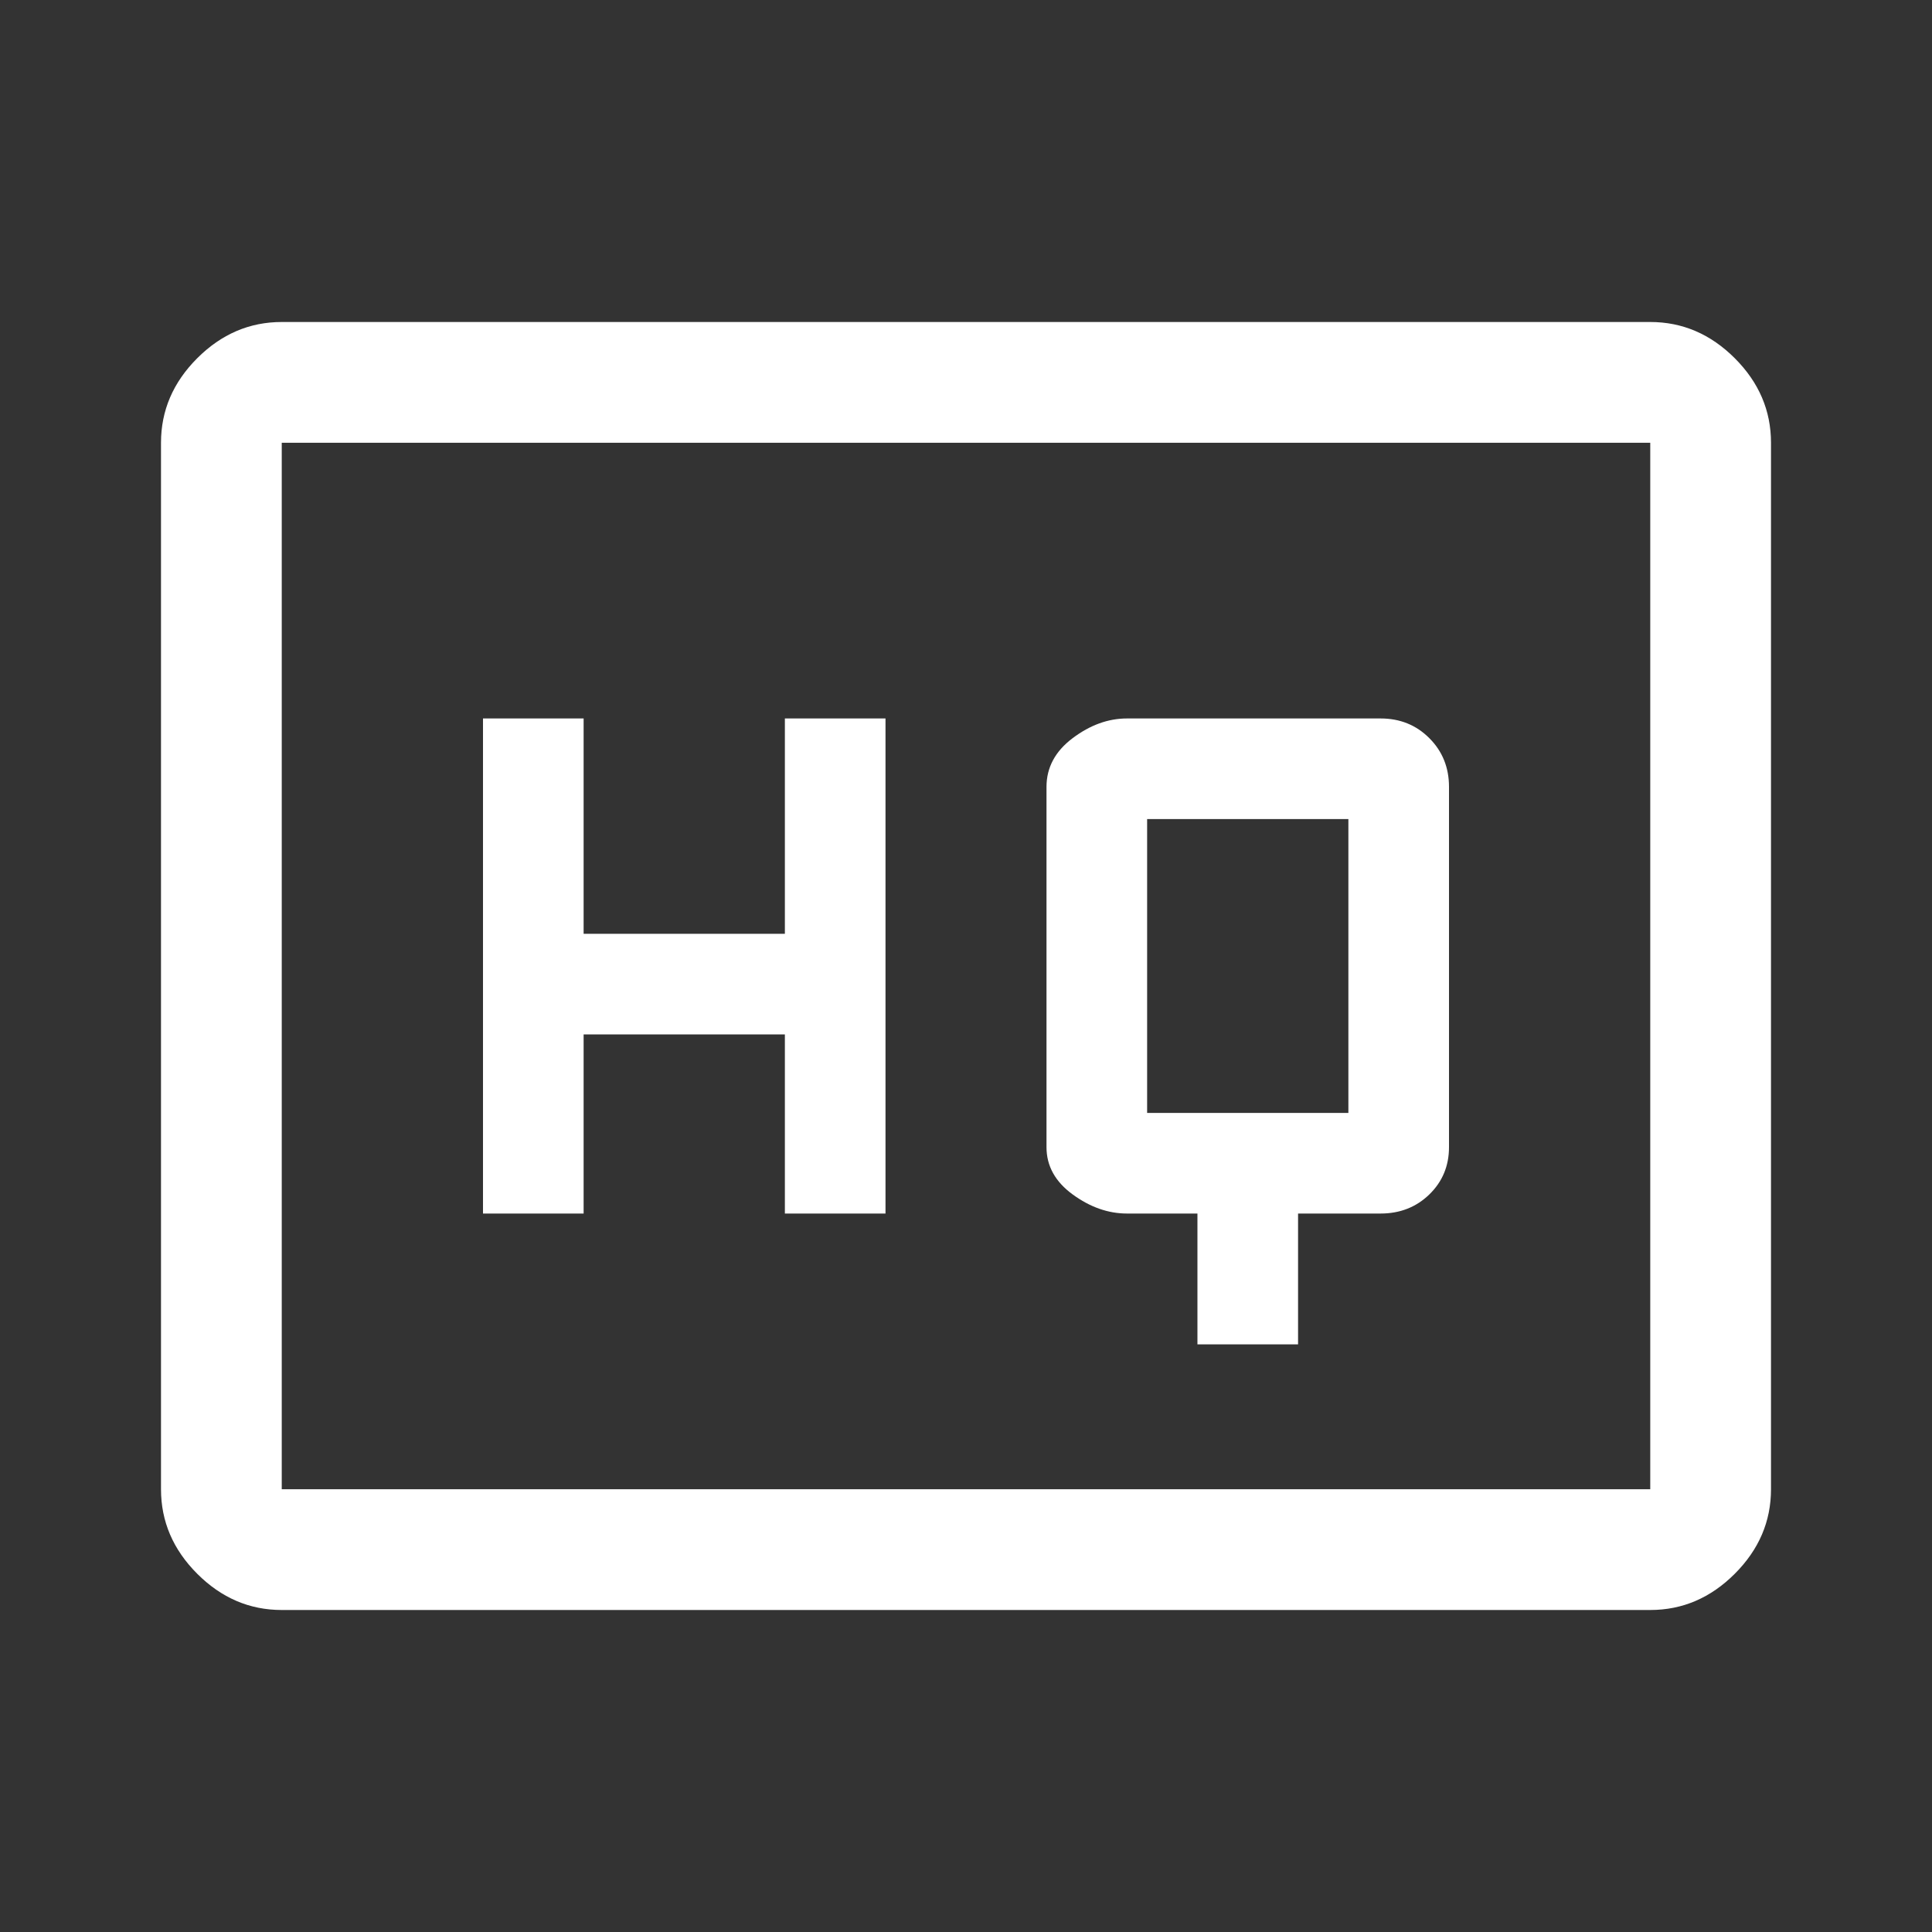 <svg xmlns="http://www.w3.org/2000/svg" height="48px" viewBox="0 -960 960 960" width="48px" fill="#FFFFFF"><rect x="0" y="-960" width="960" height="960" fill="#333333" stroke="none"/><path d="M595-292h50v-65h41q14.45 0 24.22-9.49Q720-375.98 720-390v-179q0-14.45-9.78-24.22Q700.45-603 686-603H560q-14 0-27 9.78-13 9.77-13 24.22v179q0 14.02 13 23.51 13 9.49 27 9.49h35v65Zm-355-65h50v-89h100v89h50v-246h-50v107H290v-107h-50v246Zm330-50v-146h100v146H570ZM140-160q-24 0-42-18t-18-42v-520q0-24 18-42t42-18h680q24 0 42 18t18 42v520q0 24-18 42t-42 18H140Zm0-60h680v-520H140v520Zm0 0v-520 520Z"/></svg>